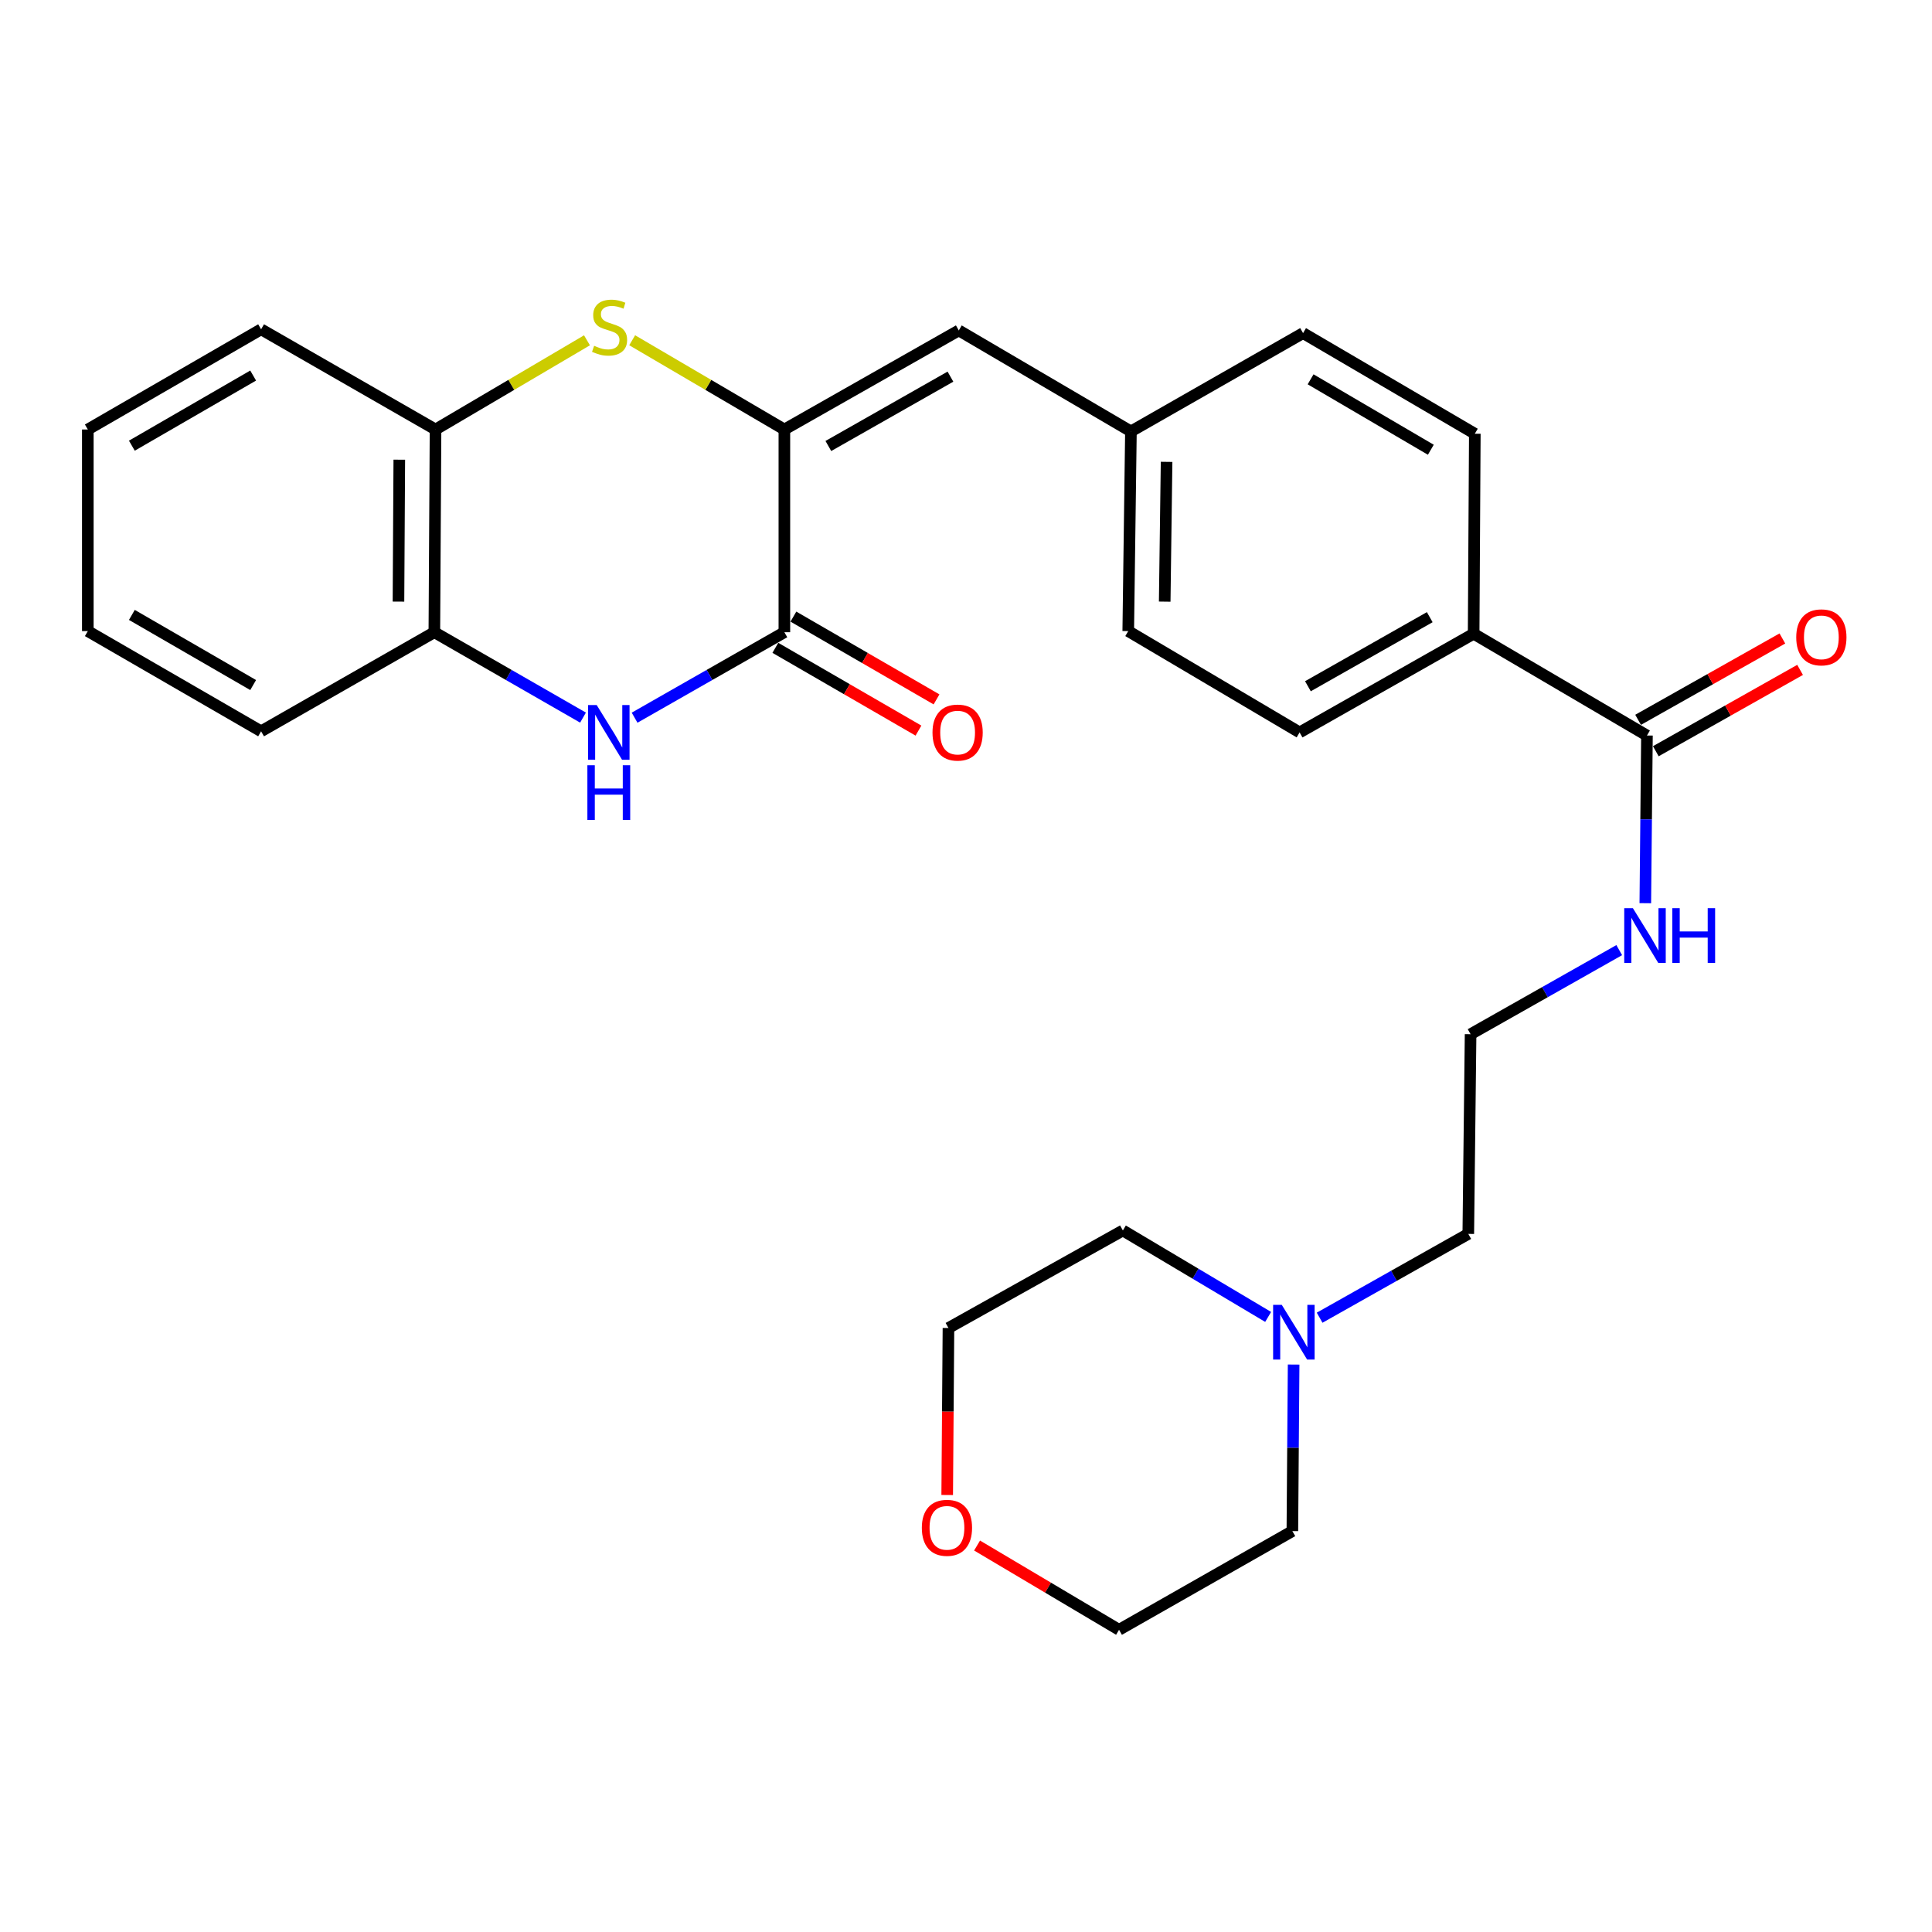 <?xml version='1.0' encoding='iso-8859-1'?>
<svg version='1.1' baseProfile='full'
              xmlns='http://www.w3.org/2000/svg'
                      xmlns:rdkit='http://www.rdkit.org/xml'
                      xmlns:xlink='http://www.w3.org/1999/xlink'
                  xml:space='preserve'
width='1000px' height='1000px' viewBox='0 0 1000 1000'>
<!-- END OF HEADER -->
<rect style='opacity:1.0;fill:#FFFFFF;stroke:none' width='1000' height='1000' x='0' y='0'> </rect>
<path class='bond-0' d='M 405.99,222.306 L 405.99,327.238' style='fill:none;fill-rule:evenodd;stroke:#000000;stroke-width:6px;stroke-linecap:butt;stroke-linejoin:miter;stroke-opacity:1' />
<path class='bond-1' d='M 405.99,222.306 L 366.603,199.211' style='fill:none;fill-rule:evenodd;stroke:#000000;stroke-width:6px;stroke-linecap:butt;stroke-linejoin:miter;stroke-opacity:1' />
<path class='bond-1' d='M 366.603,199.211 L 327.216,176.116' style='fill:none;fill-rule:evenodd;stroke:#CCCC00;stroke-width:6px;stroke-linecap:butt;stroke-linejoin:miter;stroke-opacity:1' />
<path class='bond-3' d='M 405.99,222.306 L 496.27,171.028' style='fill:none;fill-rule:evenodd;stroke:#000000;stroke-width:6px;stroke-linecap:butt;stroke-linejoin:miter;stroke-opacity:1' />
<path class='bond-3' d='M 428.751,230.845 L 491.946,194.95' style='fill:none;fill-rule:evenodd;stroke:#000000;stroke-width:6px;stroke-linecap:butt;stroke-linejoin:miter;stroke-opacity:1' />
<path class='bond-2' d='M 405.99,327.238 L 367.228,349.357' style='fill:none;fill-rule:evenodd;stroke:#000000;stroke-width:6px;stroke-linecap:butt;stroke-linejoin:miter;stroke-opacity:1' />
<path class='bond-2' d='M 367.228,349.357 L 328.466,371.476' style='fill:none;fill-rule:evenodd;stroke:#0000FF;stroke-width:6px;stroke-linecap:butt;stroke-linejoin:miter;stroke-opacity:1' />
<path class='bond-9' d='M 401.318,335.317 L 438.357,356.738' style='fill:none;fill-rule:evenodd;stroke:#000000;stroke-width:6px;stroke-linecap:butt;stroke-linejoin:miter;stroke-opacity:1' />
<path class='bond-9' d='M 438.357,356.738 L 475.396,378.16' style='fill:none;fill-rule:evenodd;stroke:#FF0000;stroke-width:6px;stroke-linecap:butt;stroke-linejoin:miter;stroke-opacity:1' />
<path class='bond-9' d='M 410.663,319.159 L 447.702,340.581' style='fill:none;fill-rule:evenodd;stroke:#000000;stroke-width:6px;stroke-linecap:butt;stroke-linejoin:miter;stroke-opacity:1' />
<path class='bond-9' d='M 447.702,340.581 L 484.741,362.002' style='fill:none;fill-rule:evenodd;stroke:#FF0000;stroke-width:6px;stroke-linecap:butt;stroke-linejoin:miter;stroke-opacity:1' />
<path class='bond-5' d='M 303.821,176.141 L 264.626,199.224' style='fill:none;fill-rule:evenodd;stroke:#CCCC00;stroke-width:6px;stroke-linecap:butt;stroke-linejoin:miter;stroke-opacity:1' />
<path class='bond-5' d='M 264.626,199.224 L 225.432,222.306' style='fill:none;fill-rule:evenodd;stroke:#000000;stroke-width:6px;stroke-linecap:butt;stroke-linejoin:miter;stroke-opacity:1' />
<path class='bond-28' d='M 301.767,371.433 L 263.294,349.336' style='fill:none;fill-rule:evenodd;stroke:#0000FF;stroke-width:6px;stroke-linecap:butt;stroke-linejoin:miter;stroke-opacity:1' />
<path class='bond-28' d='M 263.294,349.336 L 224.82,327.238' style='fill:none;fill-rule:evenodd;stroke:#000000;stroke-width:6px;stroke-linecap:butt;stroke-linejoin:miter;stroke-opacity:1' />
<path class='bond-12' d='M 496.27,171.028 L 585.367,223.302' style='fill:none;fill-rule:evenodd;stroke:#000000;stroke-width:6px;stroke-linecap:butt;stroke-linejoin:miter;stroke-opacity:1' />
<path class='bond-4' d='M 224.82,327.238 L 225.432,222.306' style='fill:none;fill-rule:evenodd;stroke:#000000;stroke-width:6px;stroke-linecap:butt;stroke-linejoin:miter;stroke-opacity:1' />
<path class='bond-4' d='M 206.247,311.389 L 206.675,237.937' style='fill:none;fill-rule:evenodd;stroke:#000000;stroke-width:6px;stroke-linecap:butt;stroke-linejoin:miter;stroke-opacity:1' />
<path class='bond-22' d='M 224.82,327.238 L 135.143,378.516' style='fill:none;fill-rule:evenodd;stroke:#000000;stroke-width:6px;stroke-linecap:butt;stroke-linejoin:miter;stroke-opacity:1' />
<path class='bond-23' d='M 225.432,222.306 L 135.143,170.447' style='fill:none;fill-rule:evenodd;stroke:#000000;stroke-width:6px;stroke-linecap:butt;stroke-linejoin:miter;stroke-opacity:1' />
<path class='bond-6' d='M 852.46,380.704 L 762.752,328.026' style='fill:none;fill-rule:evenodd;stroke:#000000;stroke-width:6px;stroke-linecap:butt;stroke-linejoin:miter;stroke-opacity:1' />
<path class='bond-10' d='M 857.044,388.834 L 894.383,367.782' style='fill:none;fill-rule:evenodd;stroke:#000000;stroke-width:6px;stroke-linecap:butt;stroke-linejoin:miter;stroke-opacity:1' />
<path class='bond-10' d='M 894.383,367.782 L 931.722,346.73' style='fill:none;fill-rule:evenodd;stroke:#FF0000;stroke-width:6px;stroke-linecap:butt;stroke-linejoin:miter;stroke-opacity:1' />
<path class='bond-10' d='M 847.877,372.575 L 885.216,351.523' style='fill:none;fill-rule:evenodd;stroke:#000000;stroke-width:6px;stroke-linecap:butt;stroke-linejoin:miter;stroke-opacity:1' />
<path class='bond-10' d='M 885.216,351.523 L 922.555,330.47' style='fill:none;fill-rule:evenodd;stroke:#FF0000;stroke-width:6px;stroke-linecap:butt;stroke-linejoin:miter;stroke-opacity:1' />
<path class='bond-11' d='M 852.46,380.704 L 852.035,424.096' style='fill:none;fill-rule:evenodd;stroke:#000000;stroke-width:6px;stroke-linecap:butt;stroke-linejoin:miter;stroke-opacity:1' />
<path class='bond-11' d='M 852.035,424.096 L 851.609,467.488' style='fill:none;fill-rule:evenodd;stroke:#0000FF;stroke-width:6px;stroke-linecap:butt;stroke-linejoin:miter;stroke-opacity:1' />
<path class='bond-7' d='M 683.035,682.042 L 721.509,660.352' style='fill:none;fill-rule:evenodd;stroke:#0000FF;stroke-width:6px;stroke-linecap:butt;stroke-linejoin:miter;stroke-opacity:1' />
<path class='bond-7' d='M 721.509,660.352 L 759.983,638.663' style='fill:none;fill-rule:evenodd;stroke:#000000;stroke-width:6px;stroke-linecap:butt;stroke-linejoin:miter;stroke-opacity:1' />
<path class='bond-20' d='M 656.389,681.634 L 618.793,659.262' style='fill:none;fill-rule:evenodd;stroke:#0000FF;stroke-width:6px;stroke-linecap:butt;stroke-linejoin:miter;stroke-opacity:1' />
<path class='bond-20' d='M 618.793,659.262 L 581.198,636.889' style='fill:none;fill-rule:evenodd;stroke:#000000;stroke-width:6px;stroke-linecap:butt;stroke-linejoin:miter;stroke-opacity:1' />
<path class='bond-21' d='M 669.577,706.291 L 669.252,749.395' style='fill:none;fill-rule:evenodd;stroke:#0000FF;stroke-width:6px;stroke-linecap:butt;stroke-linejoin:miter;stroke-opacity:1' />
<path class='bond-21' d='M 669.252,749.395 L 668.926,792.498' style='fill:none;fill-rule:evenodd;stroke:#000000;stroke-width:6px;stroke-linecap:butt;stroke-linejoin:miter;stroke-opacity:1' />
<path class='bond-8' d='M 762.752,328.026 L 672.67,379.097' style='fill:none;fill-rule:evenodd;stroke:#000000;stroke-width:6px;stroke-linecap:butt;stroke-linejoin:miter;stroke-opacity:1' />
<path class='bond-8' d='M 740.034,319.449 L 676.976,355.199' style='fill:none;fill-rule:evenodd;stroke:#000000;stroke-width:6px;stroke-linecap:butt;stroke-linejoin:miter;stroke-opacity:1' />
<path class='bond-29' d='M 762.752,328.026 L 763.363,224.494' style='fill:none;fill-rule:evenodd;stroke:#000000;stroke-width:6px;stroke-linecap:butt;stroke-linejoin:miter;stroke-opacity:1' />
<path class='bond-18' d='M 838.111,491.779 L 799.643,513.543' style='fill:none;fill-rule:evenodd;stroke:#0000FF;stroke-width:6px;stroke-linecap:butt;stroke-linejoin:miter;stroke-opacity:1' />
<path class='bond-18' d='M 799.643,513.543 L 761.175,535.307' style='fill:none;fill-rule:evenodd;stroke:#000000;stroke-width:6px;stroke-linecap:butt;stroke-linejoin:miter;stroke-opacity:1' />
<path class='bond-16' d='M 585.367,223.302 L 674.464,172.417' style='fill:none;fill-rule:evenodd;stroke:#000000;stroke-width:6px;stroke-linecap:butt;stroke-linejoin:miter;stroke-opacity:1' />
<path class='bond-17' d='M 585.367,223.302 L 583.977,326.657' style='fill:none;fill-rule:evenodd;stroke:#000000;stroke-width:6px;stroke-linecap:butt;stroke-linejoin:miter;stroke-opacity:1' />
<path class='bond-17' d='M 603.822,239.056 L 602.849,311.405' style='fill:none;fill-rule:evenodd;stroke:#000000;stroke-width:6px;stroke-linecap:butt;stroke-linejoin:miter;stroke-opacity:1' />
<path class='bond-13' d='M 505.731,799.967 L 542.474,821.773' style='fill:none;fill-rule:evenodd;stroke:#FF0000;stroke-width:6px;stroke-linecap:butt;stroke-linejoin:miter;stroke-opacity:1' />
<path class='bond-13' d='M 542.474,821.773 L 579.217,843.58' style='fill:none;fill-rule:evenodd;stroke:#000000;stroke-width:6px;stroke-linecap:butt;stroke-linejoin:miter;stroke-opacity:1' />
<path class='bond-31' d='M 490.268,773.811 L 490.593,730.59' style='fill:none;fill-rule:evenodd;stroke:#FF0000;stroke-width:6px;stroke-linecap:butt;stroke-linejoin:miter;stroke-opacity:1' />
<path class='bond-31' d='M 490.593,730.59 L 490.919,687.369' style='fill:none;fill-rule:evenodd;stroke:#000000;stroke-width:6px;stroke-linecap:butt;stroke-linejoin:miter;stroke-opacity:1' />
<path class='bond-14' d='M 763.363,224.494 L 674.464,172.417' style='fill:none;fill-rule:evenodd;stroke:#000000;stroke-width:6px;stroke-linecap:butt;stroke-linejoin:miter;stroke-opacity:1' />
<path class='bond-14' d='M 740.594,232.789 L 678.364,196.335' style='fill:none;fill-rule:evenodd;stroke:#000000;stroke-width:6px;stroke-linecap:butt;stroke-linejoin:miter;stroke-opacity:1' />
<path class='bond-15' d='M 672.67,379.097 L 583.977,326.657' style='fill:none;fill-rule:evenodd;stroke:#000000;stroke-width:6px;stroke-linecap:butt;stroke-linejoin:miter;stroke-opacity:1' />
<path class='bond-19' d='M 761.175,535.307 L 759.983,638.663' style='fill:none;fill-rule:evenodd;stroke:#000000;stroke-width:6px;stroke-linecap:butt;stroke-linejoin:miter;stroke-opacity:1' />
<path class='bond-24' d='M 581.198,636.889 L 490.919,687.369' style='fill:none;fill-rule:evenodd;stroke:#000000;stroke-width:6px;stroke-linecap:butt;stroke-linejoin:miter;stroke-opacity:1' />
<path class='bond-25' d='M 668.926,792.498 L 579.217,843.58' style='fill:none;fill-rule:evenodd;stroke:#000000;stroke-width:6px;stroke-linecap:butt;stroke-linejoin:miter;stroke-opacity:1' />
<path class='bond-30' d='M 135.143,378.516 L 45.455,326.657' style='fill:none;fill-rule:evenodd;stroke:#000000;stroke-width:6px;stroke-linecap:butt;stroke-linejoin:miter;stroke-opacity:1' />
<path class='bond-30' d='M 131.033,354.579 L 68.251,318.277' style='fill:none;fill-rule:evenodd;stroke:#000000;stroke-width:6px;stroke-linecap:butt;stroke-linejoin:miter;stroke-opacity:1' />
<path class='bond-27' d='M 135.143,170.447 L 45.455,222.306' style='fill:none;fill-rule:evenodd;stroke:#000000;stroke-width:6px;stroke-linecap:butt;stroke-linejoin:miter;stroke-opacity:1' />
<path class='bond-27' d='M 131.033,194.385 L 68.251,230.686' style='fill:none;fill-rule:evenodd;stroke:#000000;stroke-width:6px;stroke-linecap:butt;stroke-linejoin:miter;stroke-opacity:1' />
<path class='bond-26' d='M 45.455,326.657 L 45.455,222.306' style='fill:none;fill-rule:evenodd;stroke:#000000;stroke-width:6px;stroke-linecap:butt;stroke-linejoin:miter;stroke-opacity:1' />
<path  class='atom-2' d='M 307.514 178.975
Q 307.834 179.095, 309.154 179.655
Q 310.474 180.215, 311.914 180.575
Q 313.394 180.895, 314.834 180.895
Q 317.514 180.895, 319.074 179.615
Q 320.634 178.295, 320.634 176.015
Q 320.634 174.455, 319.834 173.495
Q 319.074 172.535, 317.874 172.015
Q 316.674 171.495, 314.674 170.895
Q 312.154 170.135, 310.634 169.415
Q 309.154 168.695, 308.074 167.175
Q 307.034 165.655, 307.034 163.095
Q 307.034 159.535, 309.434 157.335
Q 311.874 155.135, 316.674 155.135
Q 319.954 155.135, 323.674 156.695
L 322.754 159.775
Q 319.354 158.375, 316.794 158.375
Q 314.034 158.375, 312.514 159.535
Q 310.994 160.655, 311.034 162.615
Q 311.034 164.135, 311.794 165.055
Q 312.594 165.975, 313.714 166.495
Q 314.874 167.015, 316.794 167.615
Q 319.354 168.415, 320.874 169.215
Q 322.394 170.015, 323.474 171.655
Q 324.594 173.255, 324.594 176.015
Q 324.594 179.935, 321.954 182.055
Q 319.354 184.135, 314.994 184.135
Q 312.474 184.135, 310.554 183.575
Q 308.674 183.055, 306.434 182.135
L 307.514 178.975
' fill='#CCCC00'/>
<path  class='atom-3' d='M 308.85 364.937
L 318.13 379.937
Q 319.05 381.417, 320.53 384.097
Q 322.01 386.777, 322.09 386.937
L 322.09 364.937
L 325.85 364.937
L 325.85 393.257
L 321.97 393.257
L 312.01 376.857
Q 310.85 374.937, 309.61 372.737
Q 308.41 370.537, 308.05 369.857
L 308.05 393.257
L 304.37 393.257
L 304.37 364.937
L 308.85 364.937
' fill='#0000FF'/>
<path  class='atom-3' d='M 304.03 396.089
L 307.87 396.089
L 307.87 408.129
L 322.35 408.129
L 322.35 396.089
L 326.19 396.089
L 326.19 424.409
L 322.35 424.409
L 322.35 411.329
L 307.87 411.329
L 307.87 424.409
L 304.03 424.409
L 304.03 396.089
' fill='#0000FF'/>
<path  class='atom-8' d='M 663.444 675.397
L 672.724 690.397
Q 673.644 691.877, 675.124 694.557
Q 676.604 697.237, 676.684 697.397
L 676.684 675.397
L 680.444 675.397
L 680.444 703.717
L 676.564 703.717
L 666.604 687.317
Q 665.444 685.397, 664.204 683.197
Q 663.004 680.997, 662.644 680.317
L 662.644 703.717
L 658.964 703.717
L 658.964 675.397
L 663.444 675.397
' fill='#0000FF'/>
<path  class='atom-10' d='M 482.658 379.177
Q 482.658 372.377, 486.018 368.577
Q 489.378 364.777, 495.658 364.777
Q 501.938 364.777, 505.298 368.577
Q 508.658 372.377, 508.658 379.177
Q 508.658 386.057, 505.258 389.977
Q 501.858 393.857, 495.658 393.857
Q 489.418 393.857, 486.018 389.977
Q 482.658 386.097, 482.658 379.177
M 495.658 390.657
Q 499.978 390.657, 502.298 387.777
Q 504.658 384.857, 504.658 379.177
Q 504.658 373.617, 502.298 370.817
Q 499.978 367.977, 495.658 367.977
Q 491.338 367.977, 488.978 370.777
Q 486.658 373.577, 486.658 379.177
Q 486.658 384.897, 488.978 387.777
Q 491.338 390.657, 495.658 390.657
' fill='#FF0000'/>
<path  class='atom-11' d='M 929.729 329.89
Q 929.729 323.09, 933.089 319.29
Q 936.449 315.49, 942.729 315.49
Q 949.009 315.49, 952.369 319.29
Q 955.729 323.09, 955.729 329.89
Q 955.729 336.77, 952.329 340.69
Q 948.929 344.57, 942.729 344.57
Q 936.489 344.57, 933.089 340.69
Q 929.729 336.81, 929.729 329.89
M 942.729 341.37
Q 947.049 341.37, 949.369 338.49
Q 951.729 335.57, 951.729 329.89
Q 951.729 324.33, 949.369 321.53
Q 947.049 318.69, 942.729 318.69
Q 938.409 318.69, 936.049 321.49
Q 933.729 324.29, 933.729 329.89
Q 933.729 335.61, 936.049 338.49
Q 938.409 341.37, 942.729 341.37
' fill='#FF0000'/>
<path  class='atom-12' d='M 845.184 470.076
L 854.464 485.076
Q 855.384 486.556, 856.864 489.236
Q 858.344 491.916, 858.424 492.076
L 858.424 470.076
L 862.184 470.076
L 862.184 498.396
L 858.304 498.396
L 848.344 481.996
Q 847.184 480.076, 845.944 477.876
Q 844.744 475.676, 844.384 474.996
L 844.384 498.396
L 840.704 498.396
L 840.704 470.076
L 845.184 470.076
' fill='#0000FF'/>
<path  class='atom-12' d='M 865.584 470.076
L 869.424 470.076
L 869.424 482.116
L 883.904 482.116
L 883.904 470.076
L 887.744 470.076
L 887.744 498.396
L 883.904 498.396
L 883.904 485.316
L 869.424 485.316
L 869.424 498.396
L 865.584 498.396
L 865.584 470.076
' fill='#0000FF'/>
<path  class='atom-14' d='M 477.141 790.794
Q 477.141 783.994, 480.501 780.194
Q 483.861 776.394, 490.141 776.394
Q 496.421 776.394, 499.781 780.194
Q 503.141 783.994, 503.141 790.794
Q 503.141 797.674, 499.741 801.594
Q 496.341 805.474, 490.141 805.474
Q 483.901 805.474, 480.501 801.594
Q 477.141 797.714, 477.141 790.794
M 490.141 802.274
Q 494.461 802.274, 496.781 799.394
Q 499.141 796.474, 499.141 790.794
Q 499.141 785.234, 496.781 782.434
Q 494.461 779.594, 490.141 779.594
Q 485.821 779.594, 483.461 782.394
Q 481.141 785.194, 481.141 790.794
Q 481.141 796.514, 483.461 799.394
Q 485.821 802.274, 490.141 802.274
' fill='#FF0000'/>
</svg>
